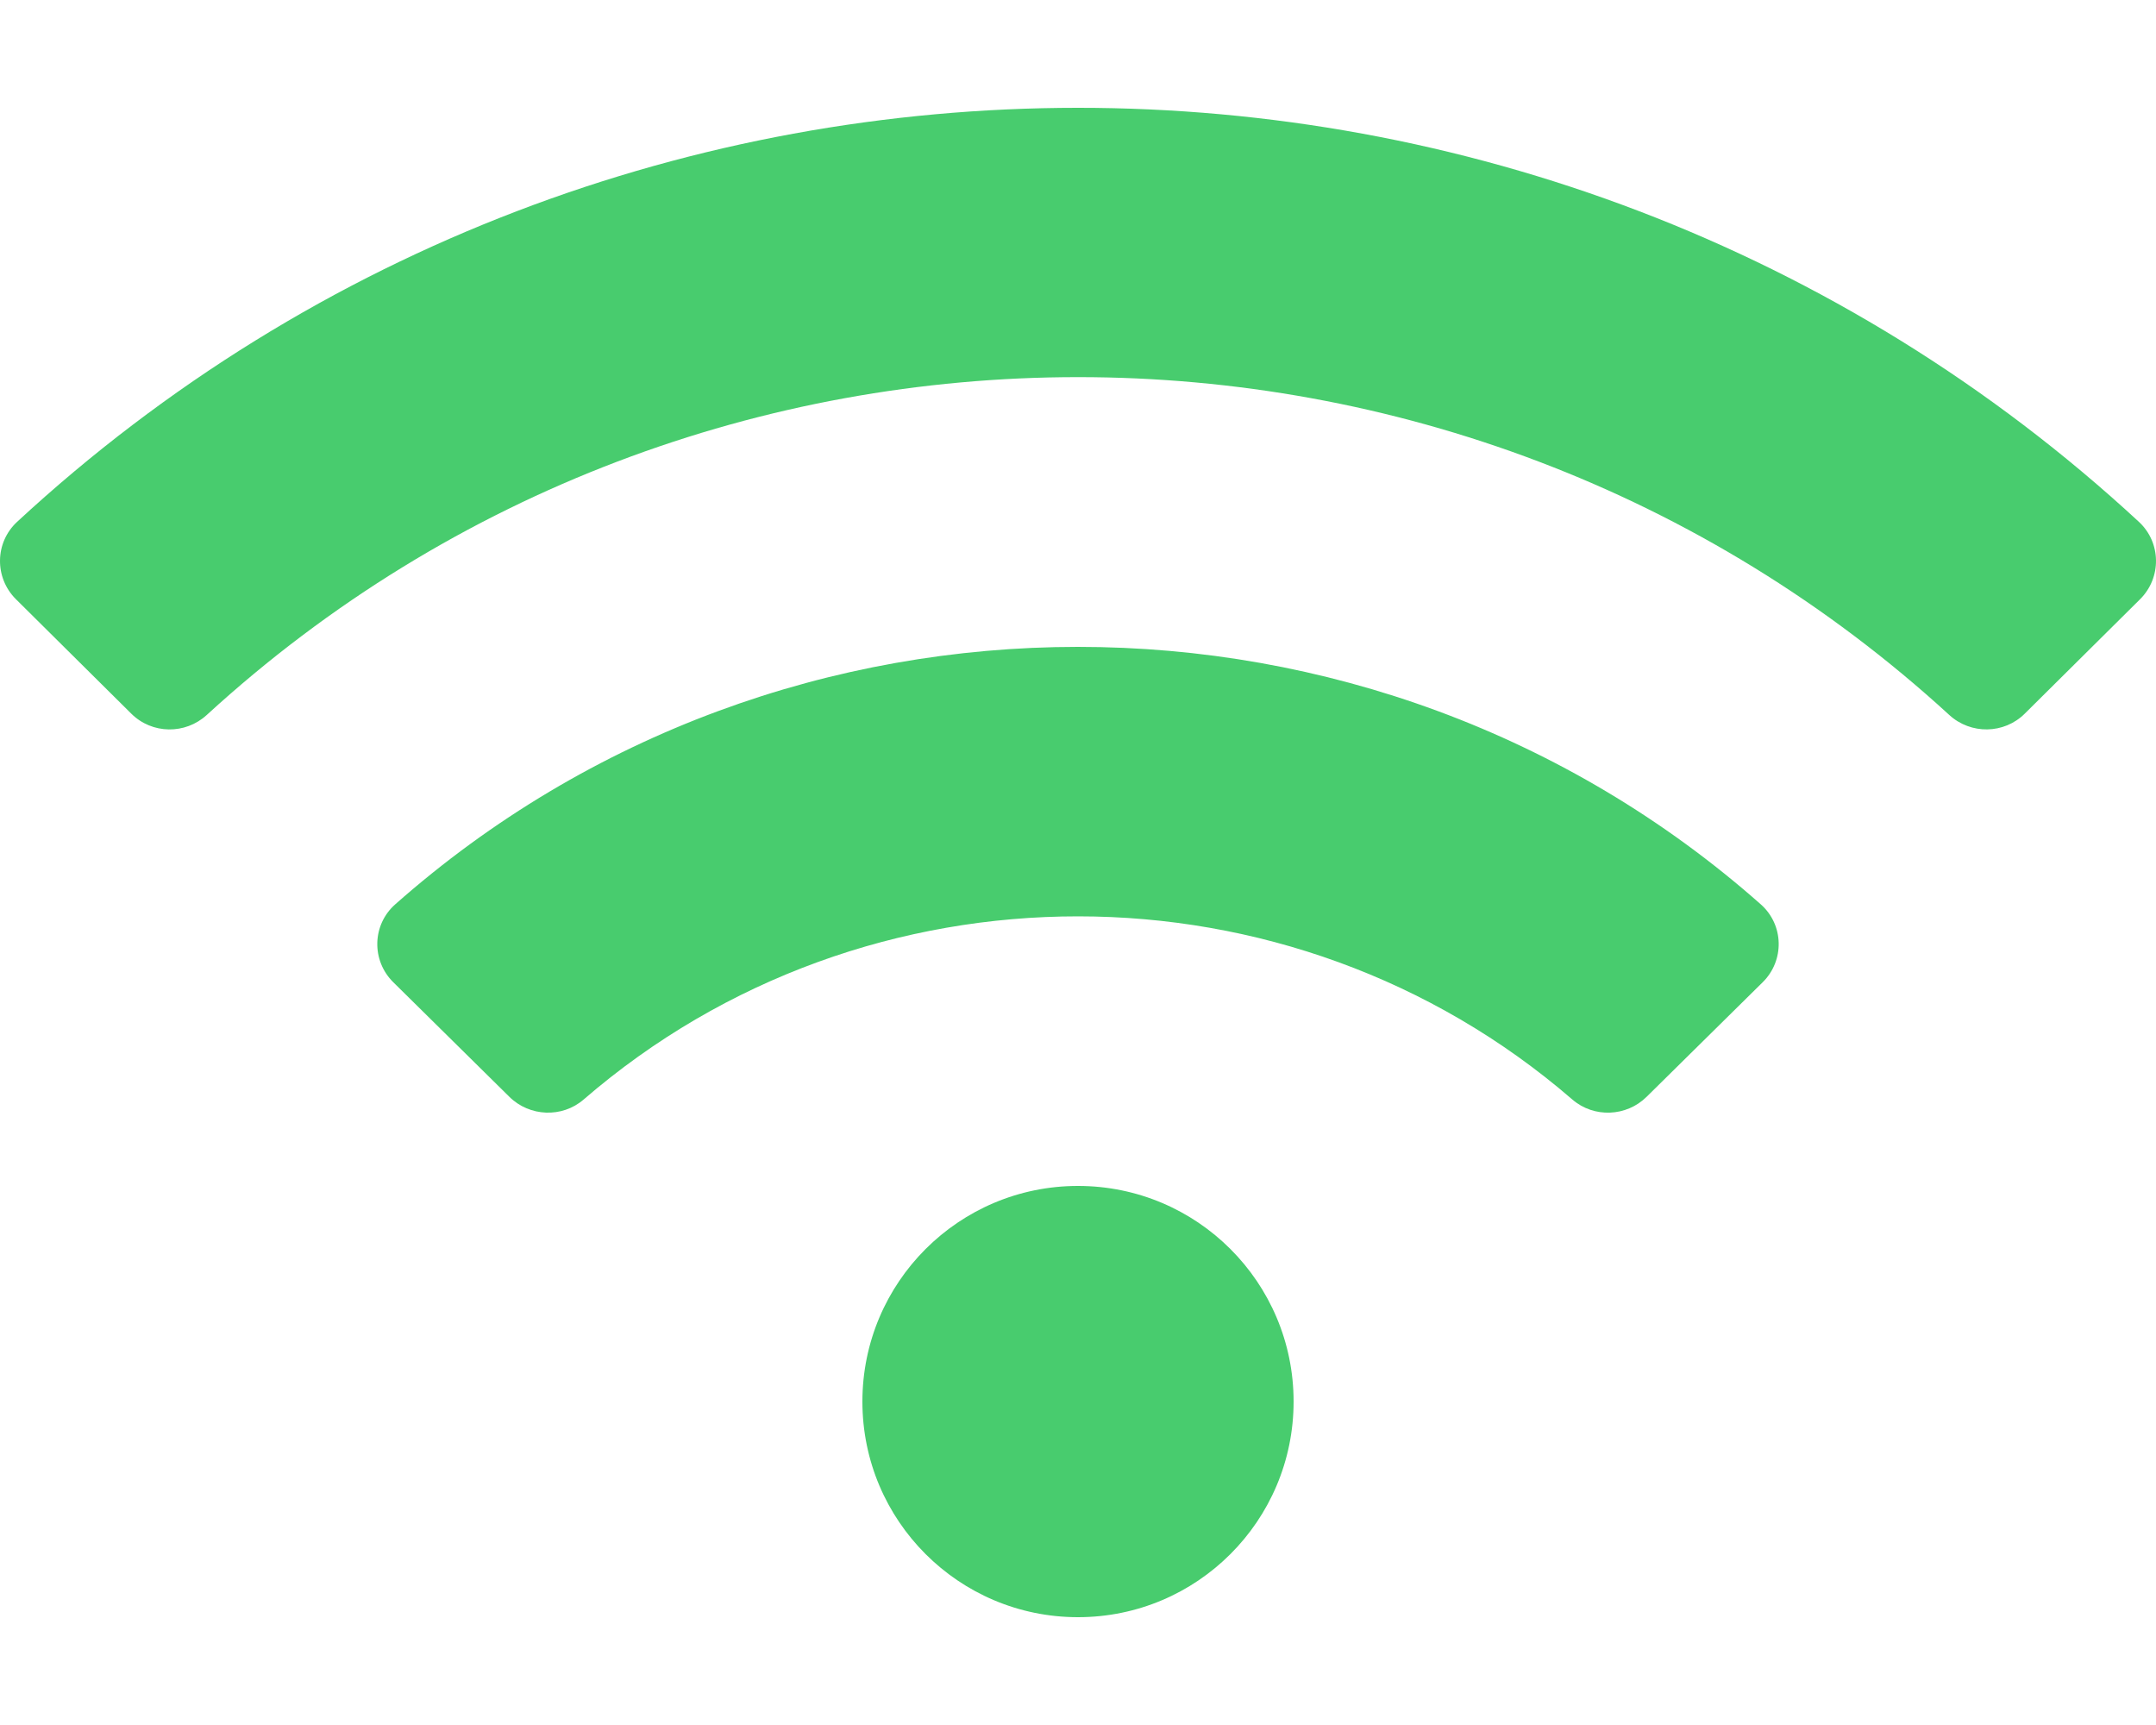 <?xml version="1.0" encoding="UTF-8" standalone="no"?><!DOCTYPE svg PUBLIC "-//W3C//DTD SVG 1.1//EN" "http://www.w3.org/Graphics/SVG/1.1/DTD/svg11.dtd"><svg width="75px" height="60px" version="1.1" xmlns="http://www.w3.org/2000/svg" xmlns:xlink="http://www.w3.org/1999/xlink" xml:space="preserve" xmlns:serif="http://www.serif.com/" style="fill-rule:evenodd;clip-rule:evenodd;stroke-linejoin:round;stroke-miterlimit:1.414;"><path d="M74.404,18.15c-20.763,-19.204 -53.054,-19.196 -73.808,0c-0.78,0.722 -0.795,1.944 -0.041,2.693l4.013,3.981c0.72,0.715 1.877,0.73 2.625,0.044c17.1,-15.665 43.512,-15.669 60.615,0c0.748,0.686 1.906,0.669 2.625,-0.044l4.013,-3.981c0.753,-0.749 0.738,-1.971 -0.042,-2.693Zm-36.904,23.1c-4.143,0 -7.5,3.357 -7.5,7.5c0,4.143 3.357,7.5 7.5,7.5c4.143,0 7.5,-3.357 7.5,-7.5c0,-4.143 -3.357,-7.5 -7.5,-7.5Zm23.75,-9.796c-13.507,-11.945 -34.009,-11.932 -47.5,0c-0.809,0.715 -0.835,1.956 -0.067,2.713l4.036,3.983c0.703,0.694 1.835,0.741 2.584,0.094c9.838,-8.504 24.579,-8.485 34.393,0c0.749,0.647 1.881,0.601 2.584,-0.094l4.036,-3.983c0.769,-0.757 0.742,-1.999 -0.066,-2.713Z" style="fill:#48cc6e;fill-rule:nonzero;"/></svg>
